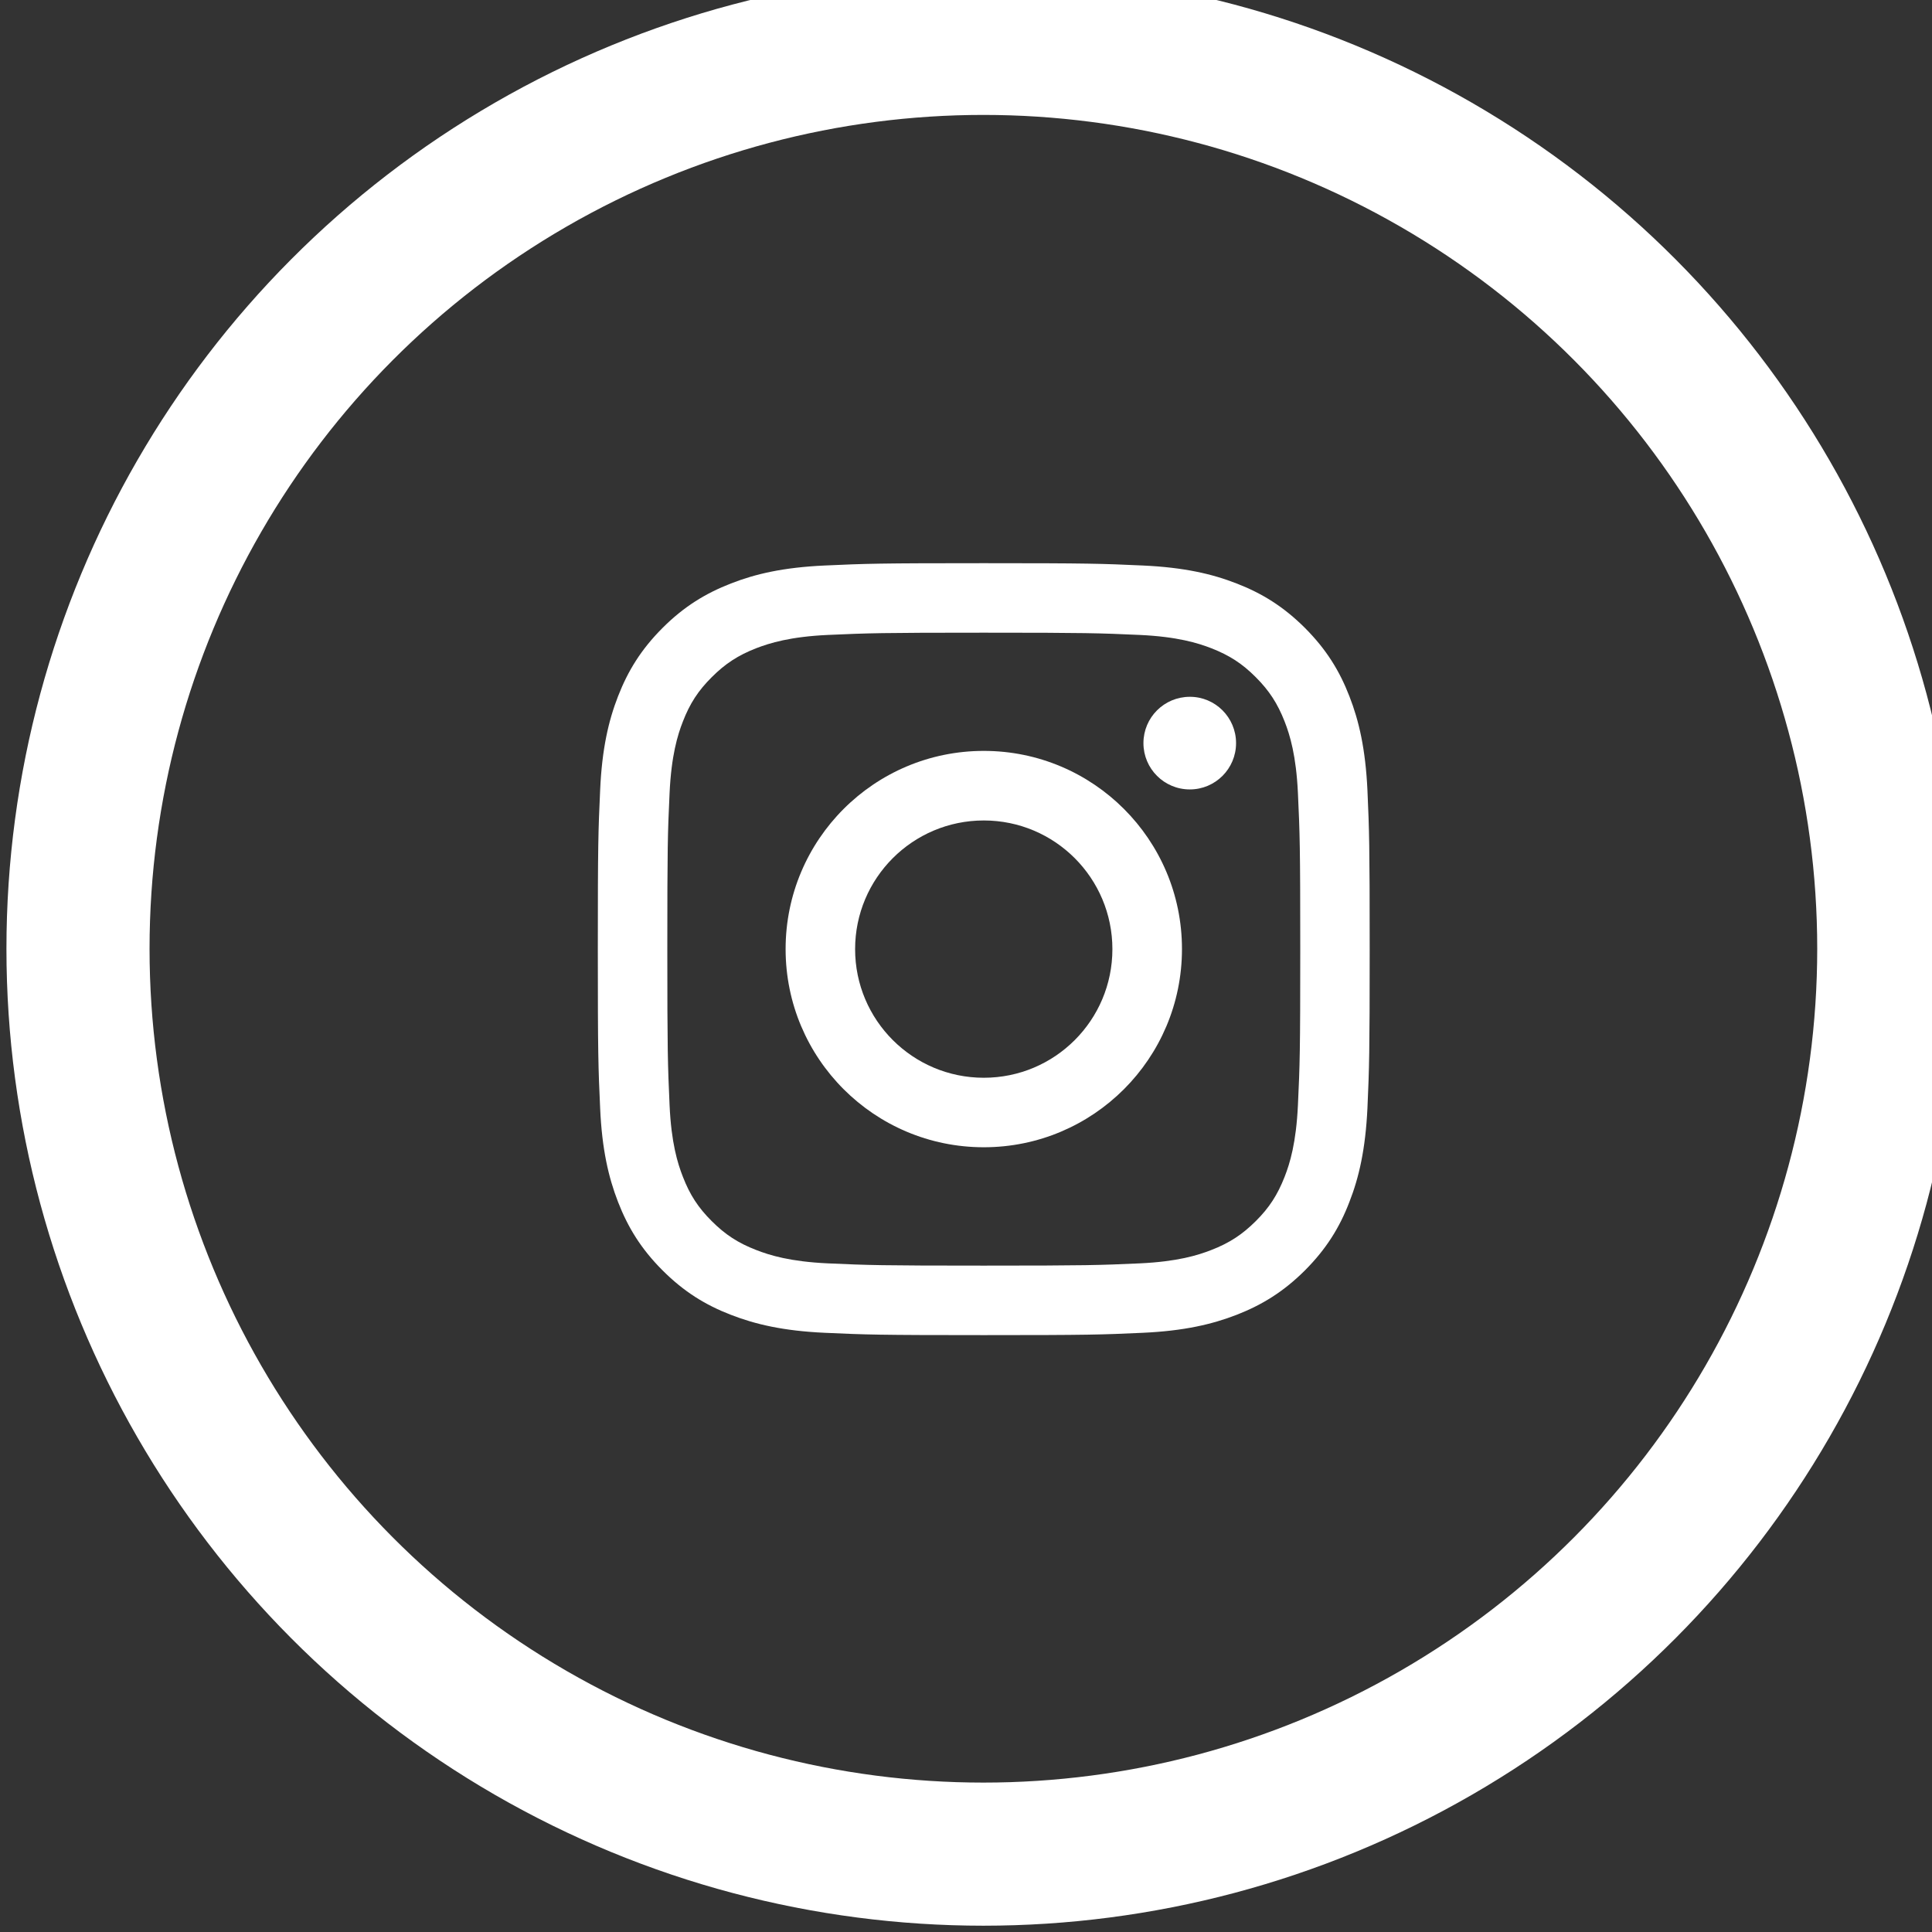 <?xml version="1.0" encoding="utf-8"?>
<!-- Generator: Adobe Illustrator 13.0.0, SVG Export Plug-In . SVG Version: 6.00 Build 14948)  -->
<!DOCTYPE svg PUBLIC "-//W3C//DTD SVG 1.1//EN" "http://www.w3.org/Graphics/SVG/1.1/DTD/svg11.dtd">
<svg version="1.1" id="Layer_1" xmlns="http://www.w3.org/2000/svg" xmlns:xlink="http://www.w3.org/1999/xlink" x="0px" y="0px"
	 width="27px" height="27px" viewBox="0 0 27 27" enable-background="new 0 0 27 27" xml:space="preserve">
<rect x="0" y="0" width="27" height="27" fill="#333333" stroke="none"/>
<circle fill="none" stroke="#FFFFFF" stroke-width="2" cx="13.743" cy="13.259" r="12.653"/>
<g transform="matrix(1.016,0,0,1.016,44,43.838)">
	<path fill="#FFFFFF" d="M-29.775-35.401c-1.442,0-1.623,0.006-2.189,0.032c-0.566,0.026-0.951,0.115-1.289,0.247
		c-0.349,0.136-0.646,0.317-0.941,0.612s-0.476,0.591-0.612,0.94c-0.131,0.337-0.221,0.724-0.246,1.289
		c-0.026,0.566-0.032,0.747-0.032,2.189c0,1.442,0.006,1.623,0.032,2.189c0.025,0.564,0.115,0.95,0.246,1.288
		c0.136,0.35,0.317,0.646,0.612,0.941s0.591,0.477,0.941,0.612c0.337,0.131,0.723,0.221,1.289,0.247
		c0.566,0.026,0.747,0.032,2.189,0.032c1.442,0,1.622-0.006,2.188-0.032c0.565-0.026,0.951-0.116,1.289-0.247
		c0.349-0.136,0.645-0.317,0.941-0.612c0.294-0.295,0.477-0.591,0.611-0.941c0.132-0.337,0.221-0.724,0.248-1.288
		c0.025-0.566,0.031-0.748,0.031-2.189c0-1.442-0.006-1.623-0.031-2.189c-0.027-0.565-0.116-0.951-0.248-1.289
		c-0.135-0.349-0.317-0.645-0.611-0.94c-0.296-0.295-0.592-0.477-0.941-0.612c-0.337-0.132-0.724-0.221-1.289-0.247
		C-28.153-35.395-28.333-35.401-29.775-35.401z M-29.775-34.445c1.417,0,1.585,0.006,2.145,0.031
		c0.518,0.024,0.799,0.111,0.985,0.183c0.248,0.097,0.425,0.211,0.611,0.398c0.185,0.185,0.3,0.362,0.397,0.61
		c0.073,0.186,0.159,0.468,0.183,0.985c0.026,0.56,0.032,0.728,0.032,2.146s-0.006,1.586-0.032,2.145
		c-0.024,0.518-0.11,0.8-0.183,0.986c-0.097,0.248-0.211,0.425-0.397,0.61c-0.186,0.185-0.363,0.301-0.611,0.397
		c-0.186,0.073-0.467,0.16-0.985,0.184c-0.56,0.025-0.727,0.031-2.145,0.031c-1.418,0-1.586-0.006-2.145-0.031
		c-0.518-0.024-0.799-0.111-0.986-0.184c-0.248-0.096-0.425-0.211-0.611-0.397c-0.186-0.185-0.301-0.362-0.397-0.61
		c-0.073-0.186-0.16-0.468-0.183-0.986c-0.025-0.559-0.031-0.727-0.031-2.145s0.005-1.586,0.031-2.146
		c0.024-0.517,0.11-0.799,0.183-0.985c0.096-0.248,0.211-0.425,0.397-0.61c0.186-0.186,0.363-0.301,0.611-0.398
		c0.187-0.072,0.468-0.159,0.986-0.183C-31.36-34.439-31.193-34.445-29.775-34.445z"/>
	<path fill="#FFFFFF" d="M-29.775-28.323c-0.977,0-1.77-0.792-1.77-1.769s0.792-1.77,1.77-1.77s1.769,0.793,1.769,1.77
		S-28.797-28.323-29.775-28.323z M-29.775-32.819c-1.506,0-2.726,1.22-2.726,2.726c0,1.506,1.22,2.726,2.726,2.726
		c1.506,0,2.726-1.22,2.726-2.726C-27.048-31.598-28.269-32.819-29.775-32.819z"/>
	<path fill="#FFFFFF" d="M-26.305-32.926c0,0.352-0.285,0.637-0.636,0.637c-0.353,0-0.638-0.285-0.638-0.637
		s0.285-0.637,0.638-0.637C-26.59-33.564-26.305-33.278-26.305-32.926z"/>
</g>
</svg>
